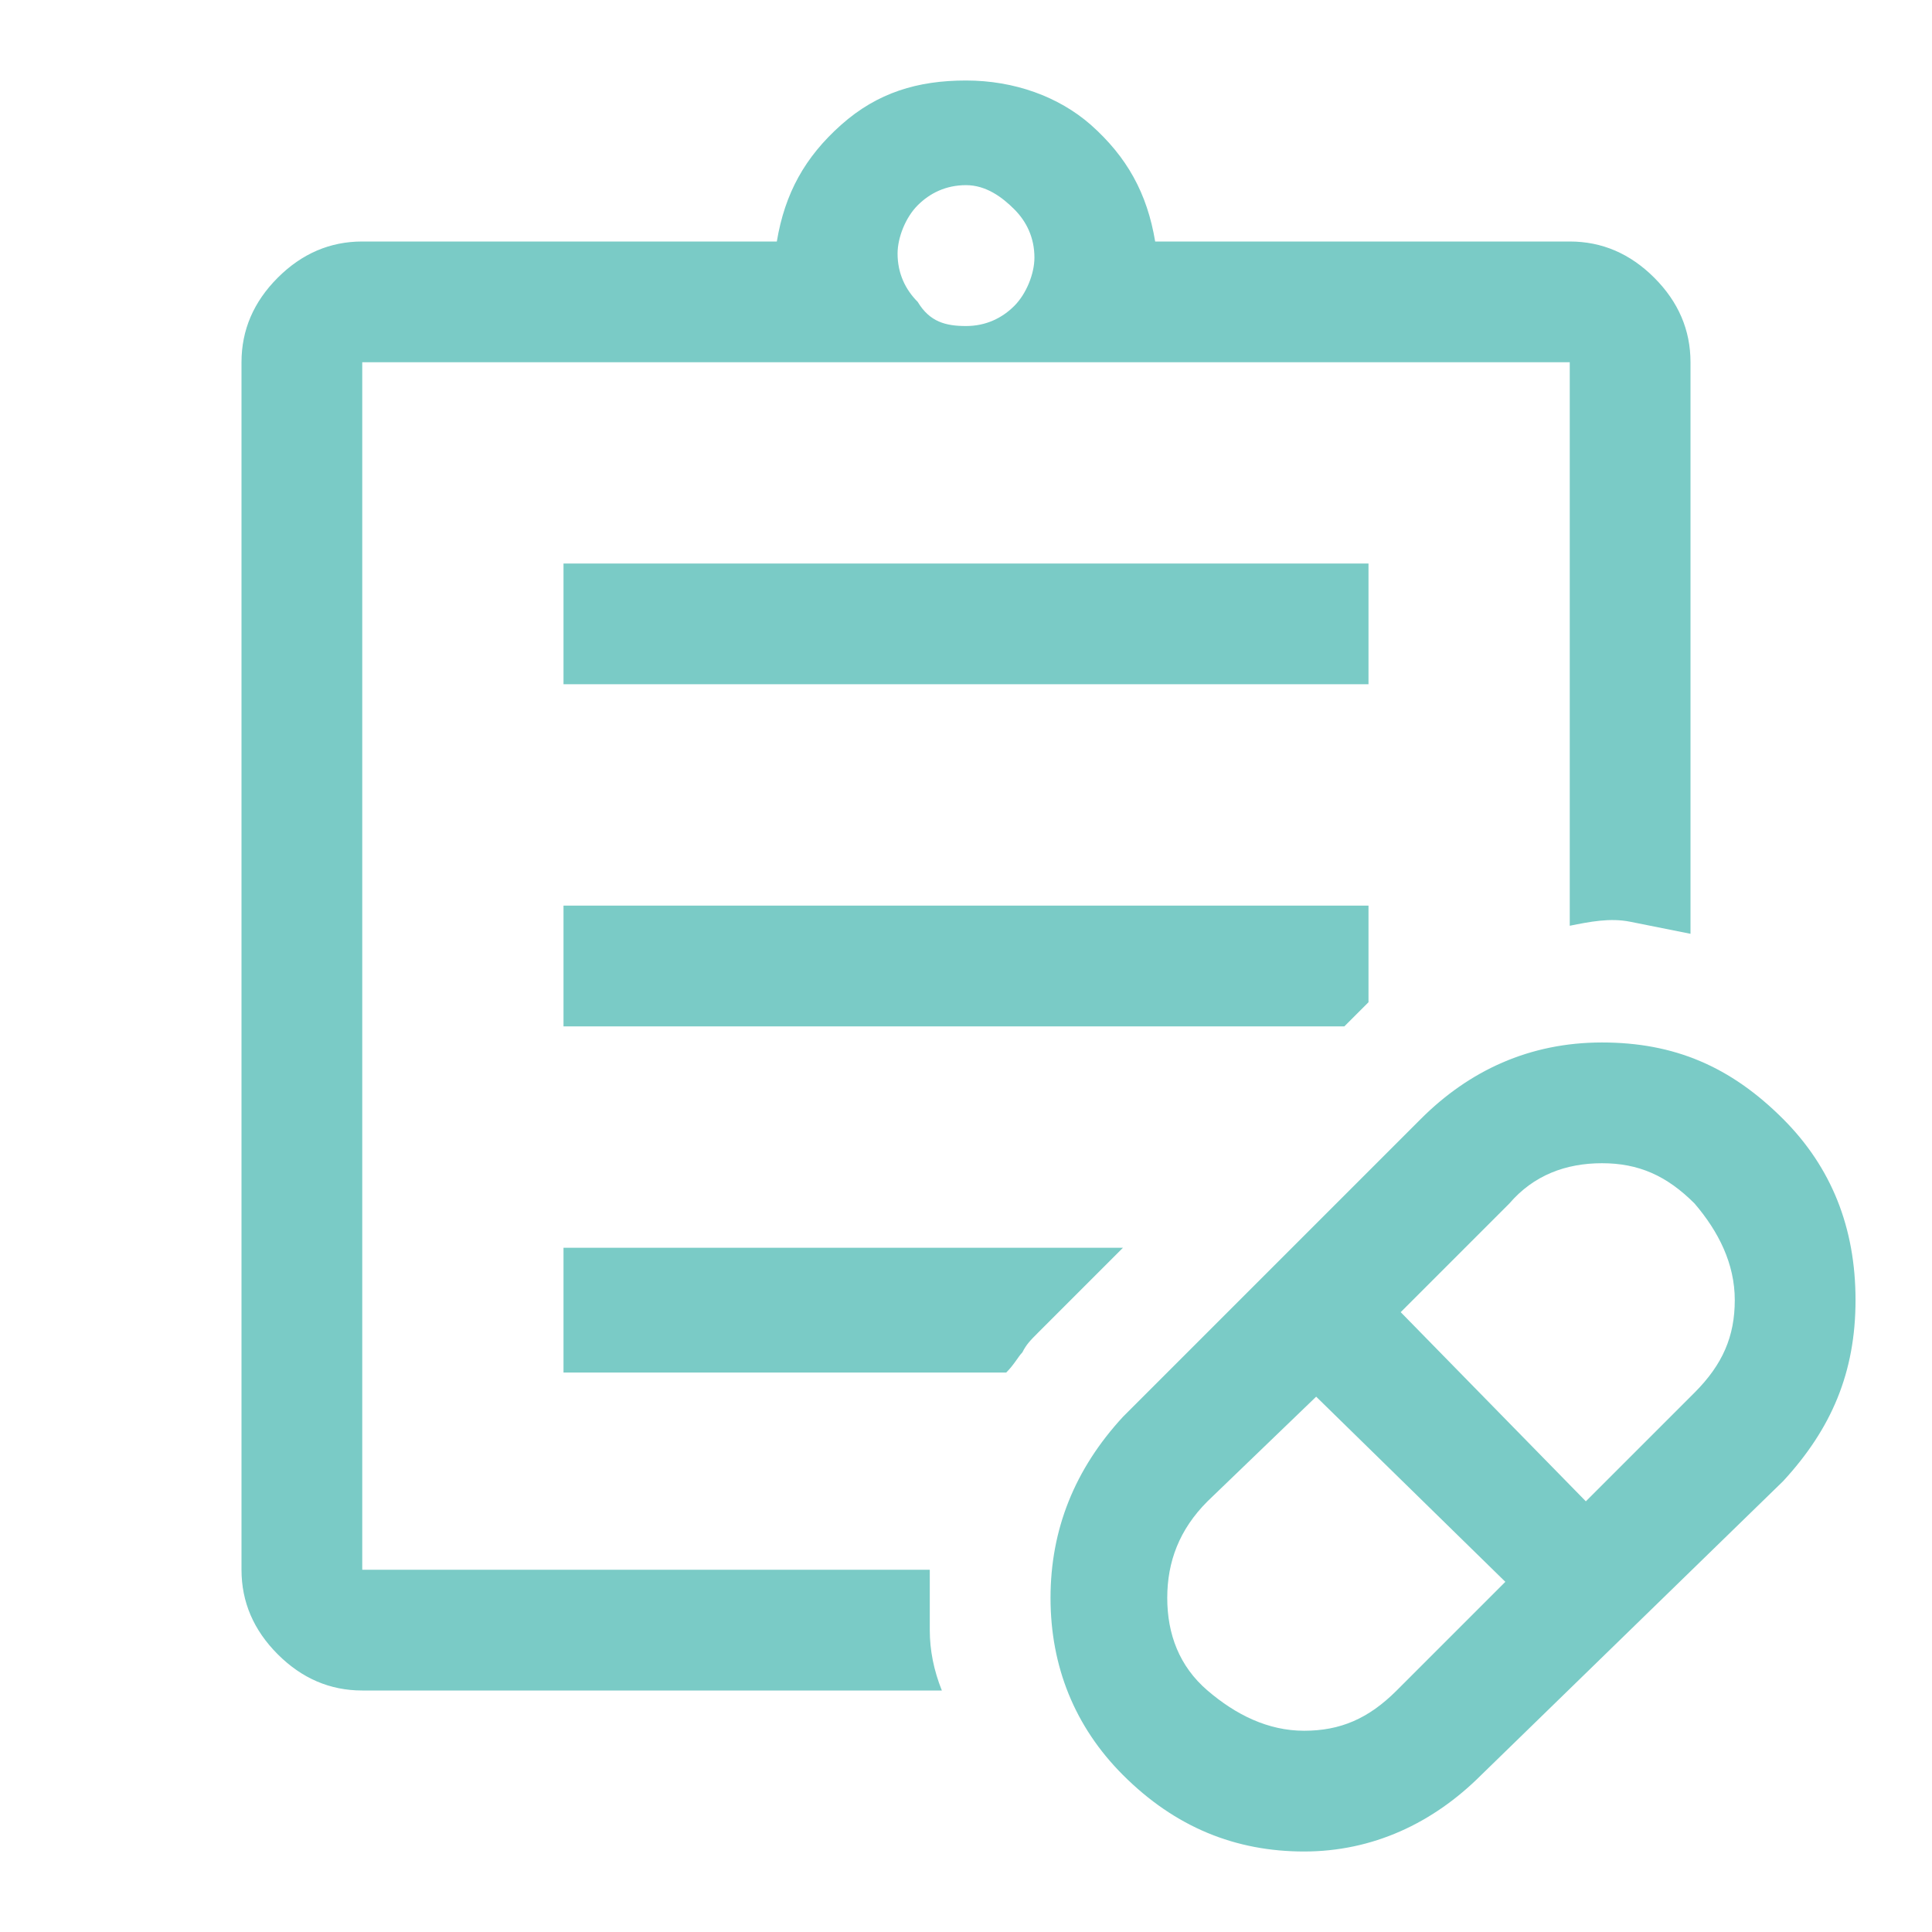 <svg width="48" height="48" viewBox="0 0 48 48" fill="none" xmlns="http://www.w3.org/2000/svg">
<path d="M34.7 42L37.4 39.3L32.7 34.7L30 37.3C29.3 38 29 38.8 29 39.7C29 40.6 29.3 41.4 30 42C30.7 42.6 31.5 43 32.4 43C33.3 43 34 42.7 34.7 42ZM39.4 37.3L42.1 34.6C42.8 33.9 43.1 33.2 43.1 32.3C43.1 31.4 42.7 30.6 42.1 29.9C41.4 29.2 40.7 28.9 39.8 28.9C38.9 28.9 38.1 29.2 37.5 29.9L34.8 32.6L39.4 37.3ZM36.8 44.1C35.6 45.3 34.1 46 32.4 46C30.7 46 29.2 45.4 27.9 44.1C26.7 42.9 26.1 41.4 26.1 39.7C26.1 38 26.7 36.5 27.9 35.2L35.3 27.8C36.5 26.6 38 25.9 39.8 25.9C41.6 25.9 43 26.5 44.3 27.8C45.5 29 46.1 30.5 46.1 32.3C46.1 34.1 45.5 35.5 44.3 36.8L36.8 44.1ZM9 42C8.2 42 7.5 41.7 6.9 41.1C6.3 40.5 6 39.8 6 39V9C6 8.2 6.3 7.5 6.9 6.9C7.5 6.3 8.2 6 9 6H19.3C19.5 4.8 20 3.9 20.9 3.1C21.8 2.3 22.8 2 24 2C25.2 2 26.3 2.4 27.1 3.1C28 3.9 28.5 4.8 28.7 6H39C39.8 6 40.5 6.3 41.1 6.9C41.7 7.5 42 8.2 42 9V23.2C41.5 23.1 41 23 40.5 22.9C40 22.8 39.5 22.9 39 23V9H9V39H23.1C23.1 39.5 23.1 40 23.1 40.5C23.1 41 23.2 41.5 23.4 42H9ZM24 8.1C24.5 8.1 24.9 7.9 25.2 7.6C25.5 7.3 25.7 6.8 25.7 6.4C25.7 5.9 25.5 5.5 25.2 5.2C24.9 4.9 24.5 4.6 24 4.6C23.5 4.6 23.1 4.8 22.8 5.1C22.5 5.4 22.3 5.9 22.3 6.3C22.3 6.8 22.5 7.2 22.8 7.5C23.1 8 23.5 8.1 24 8.1ZM14 17V14H34V17H14ZM14 25.5V22.5H34V24.9C33.9 25 33.8 25.1 33.7 25.2C33.6 25.3 33.5 25.4 33.4 25.5H14ZM14 34V31H27.9L25.8 33.1C25.6 33.3 25.5 33.4 25.4 33.6C25.3 33.7 25.2 33.9 25 34.1H14V34Z" fill="#7ACBC6"/>
</svg>
